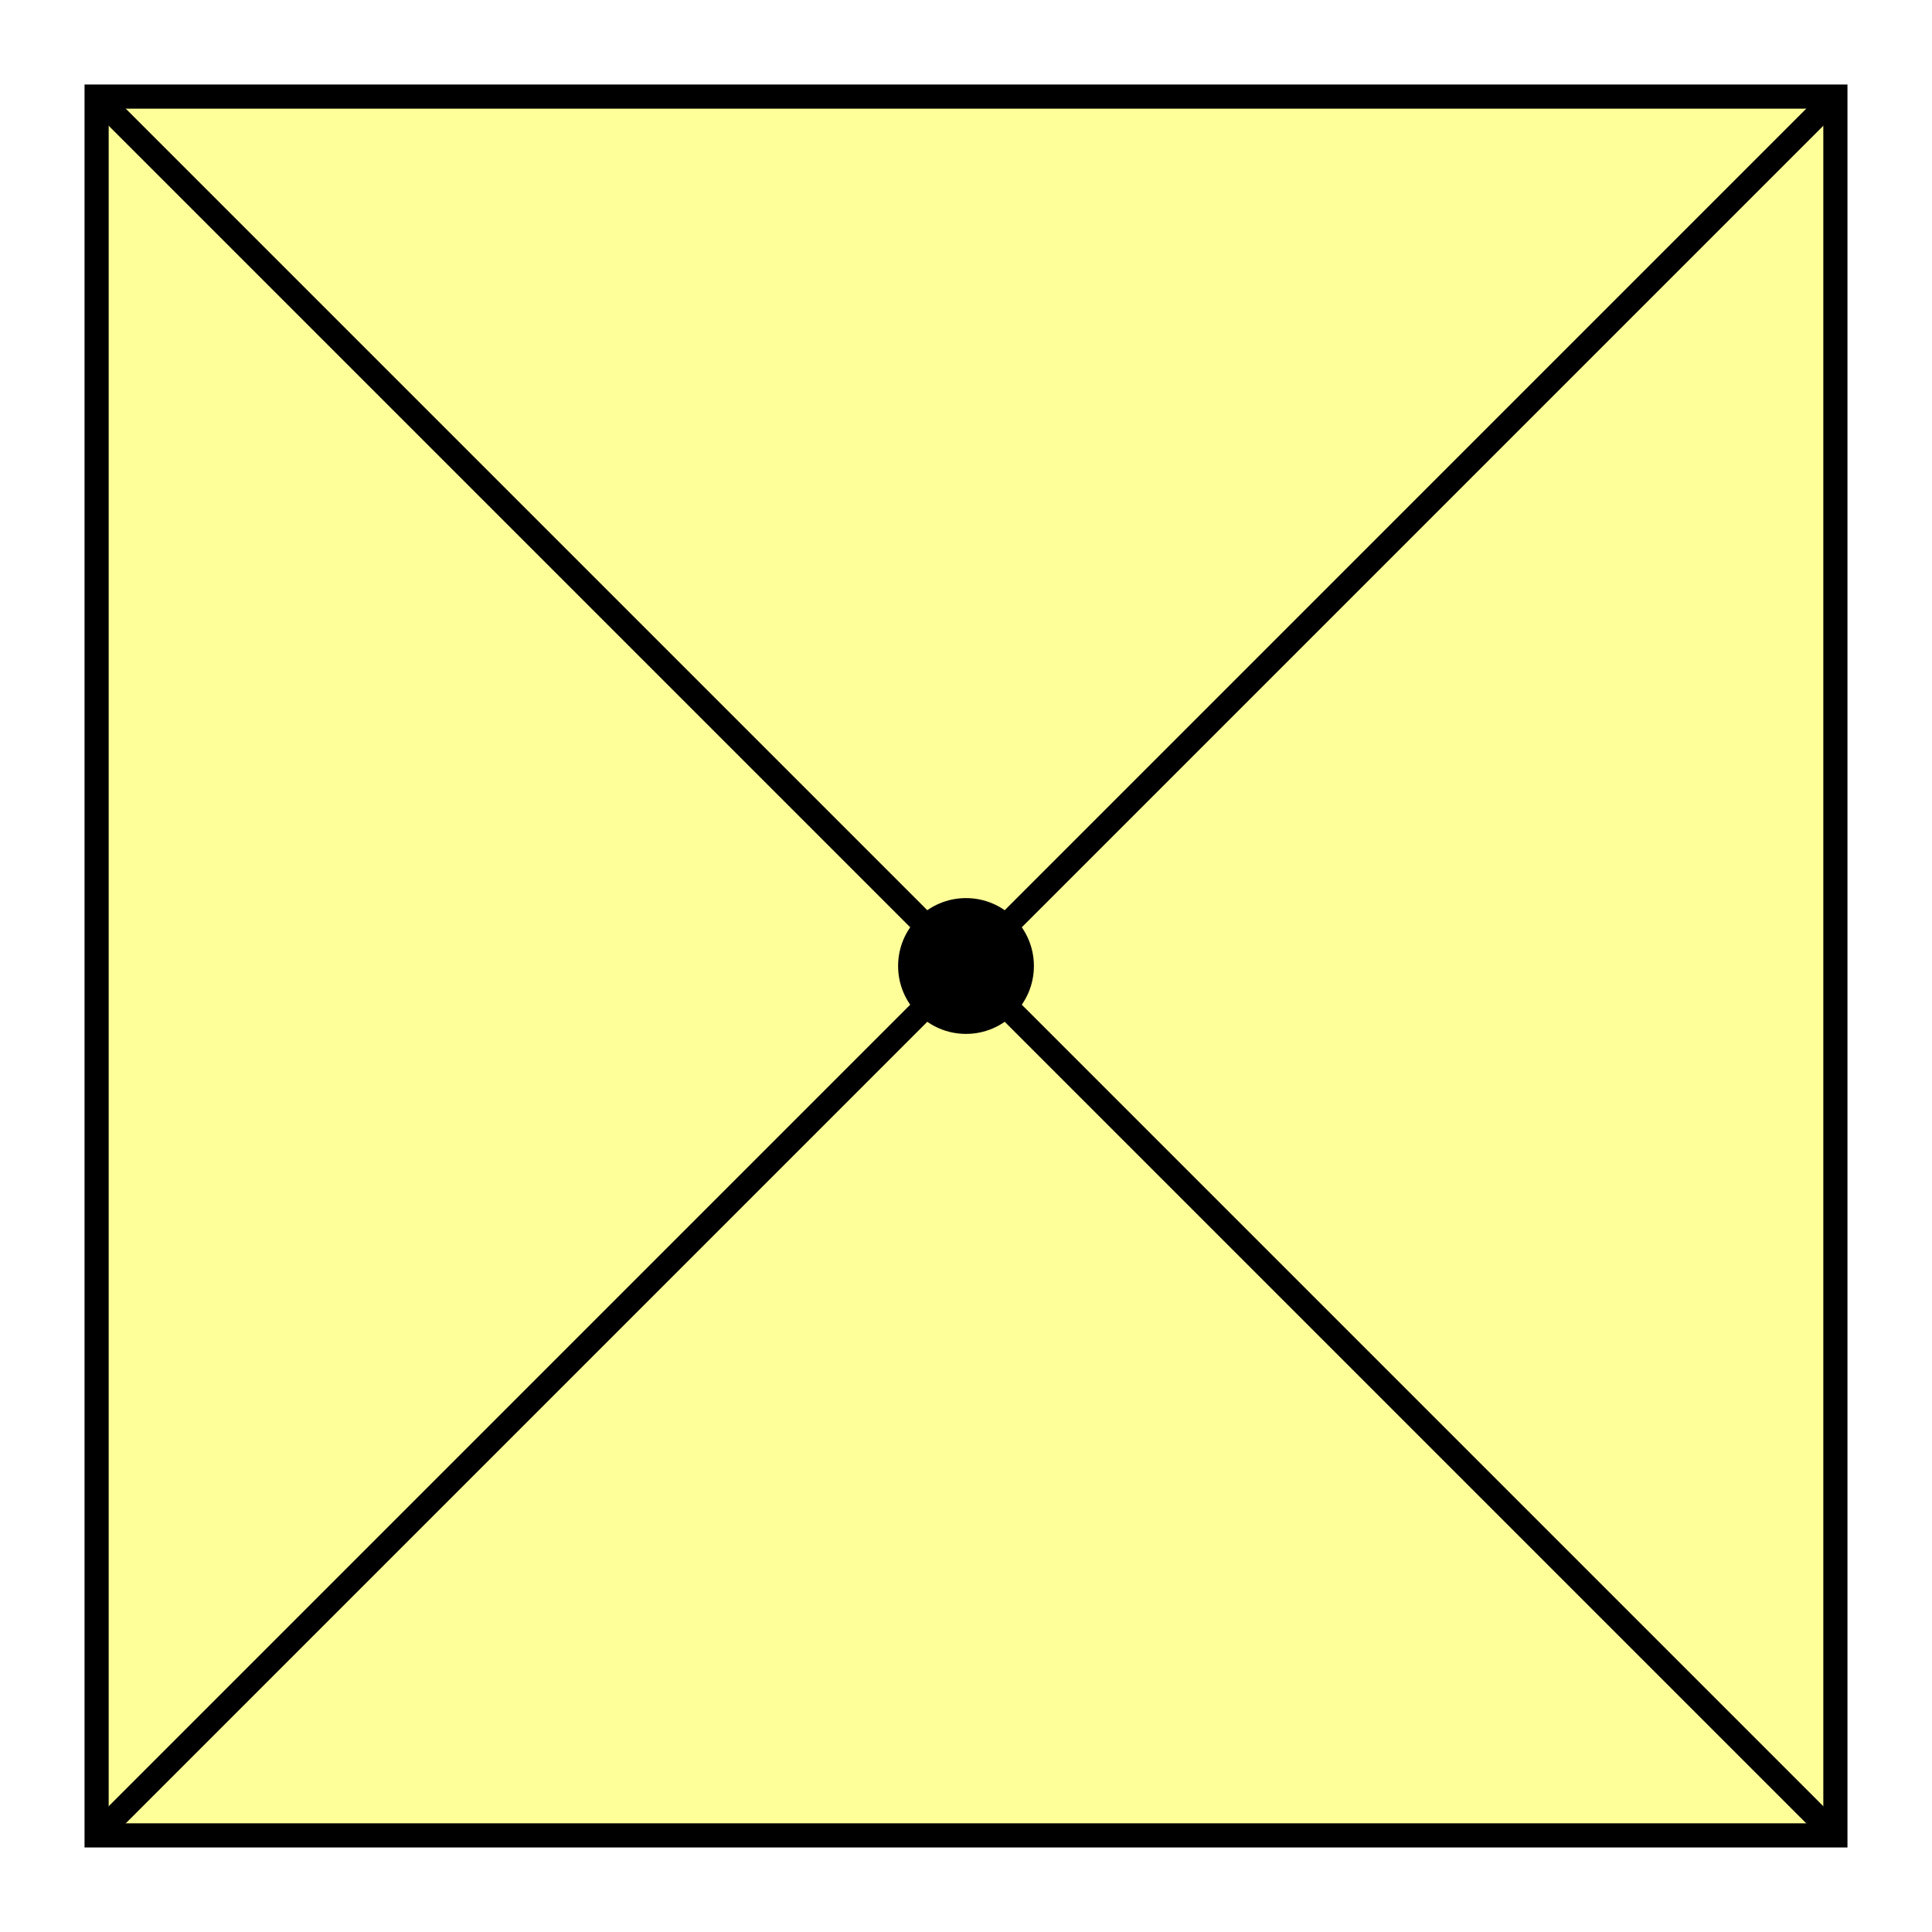<?xml version="1.0" encoding="iso-8859-1"?>
<!-- Generator: Adobe Illustrator 16.0.4, SVG Export Plug-In . SVG Version: 6.00 Build 0)  -->
<!DOCTYPE svg PUBLIC "-//W3C//DTD SVG 1.1//EN" "http://www.w3.org/Graphics/SVG/1.1/DTD/svg11.dtd">
<svg version="1.1" id="LINE_ART" xmlns="http://www.w3.org/2000/svg" xmlns:xlink="http://www.w3.org/1999/xlink" x="0px" y="0px"
	 width="106.672px" height="106.672px" viewBox="0 0 106.672 106.672" style="enable-background:new 0 0 106.672 106.672;"
	 xml:space="preserve">
<rect style="fill:#FFFFFF;" width="106.672" height="106.672"/>
<rect x="5.334" y="5.333" style="fill:#FFFF99;stroke:#000000;stroke-width:1.333;" width="96.004" height="96.005"/>
<line style="fill:none;stroke:#000000;stroke-width:1.333;" x1="5.334" y1="5.333" x2="101.338" y2="101.338"/>
<line style="fill:none;stroke:#000000;stroke-width:1.333;" x1="101.338" y1="5.333" x2="5.334" y2="101.338"/>
<circle cx="53.336" cy="53.336" r="3.749"/>
</svg>
